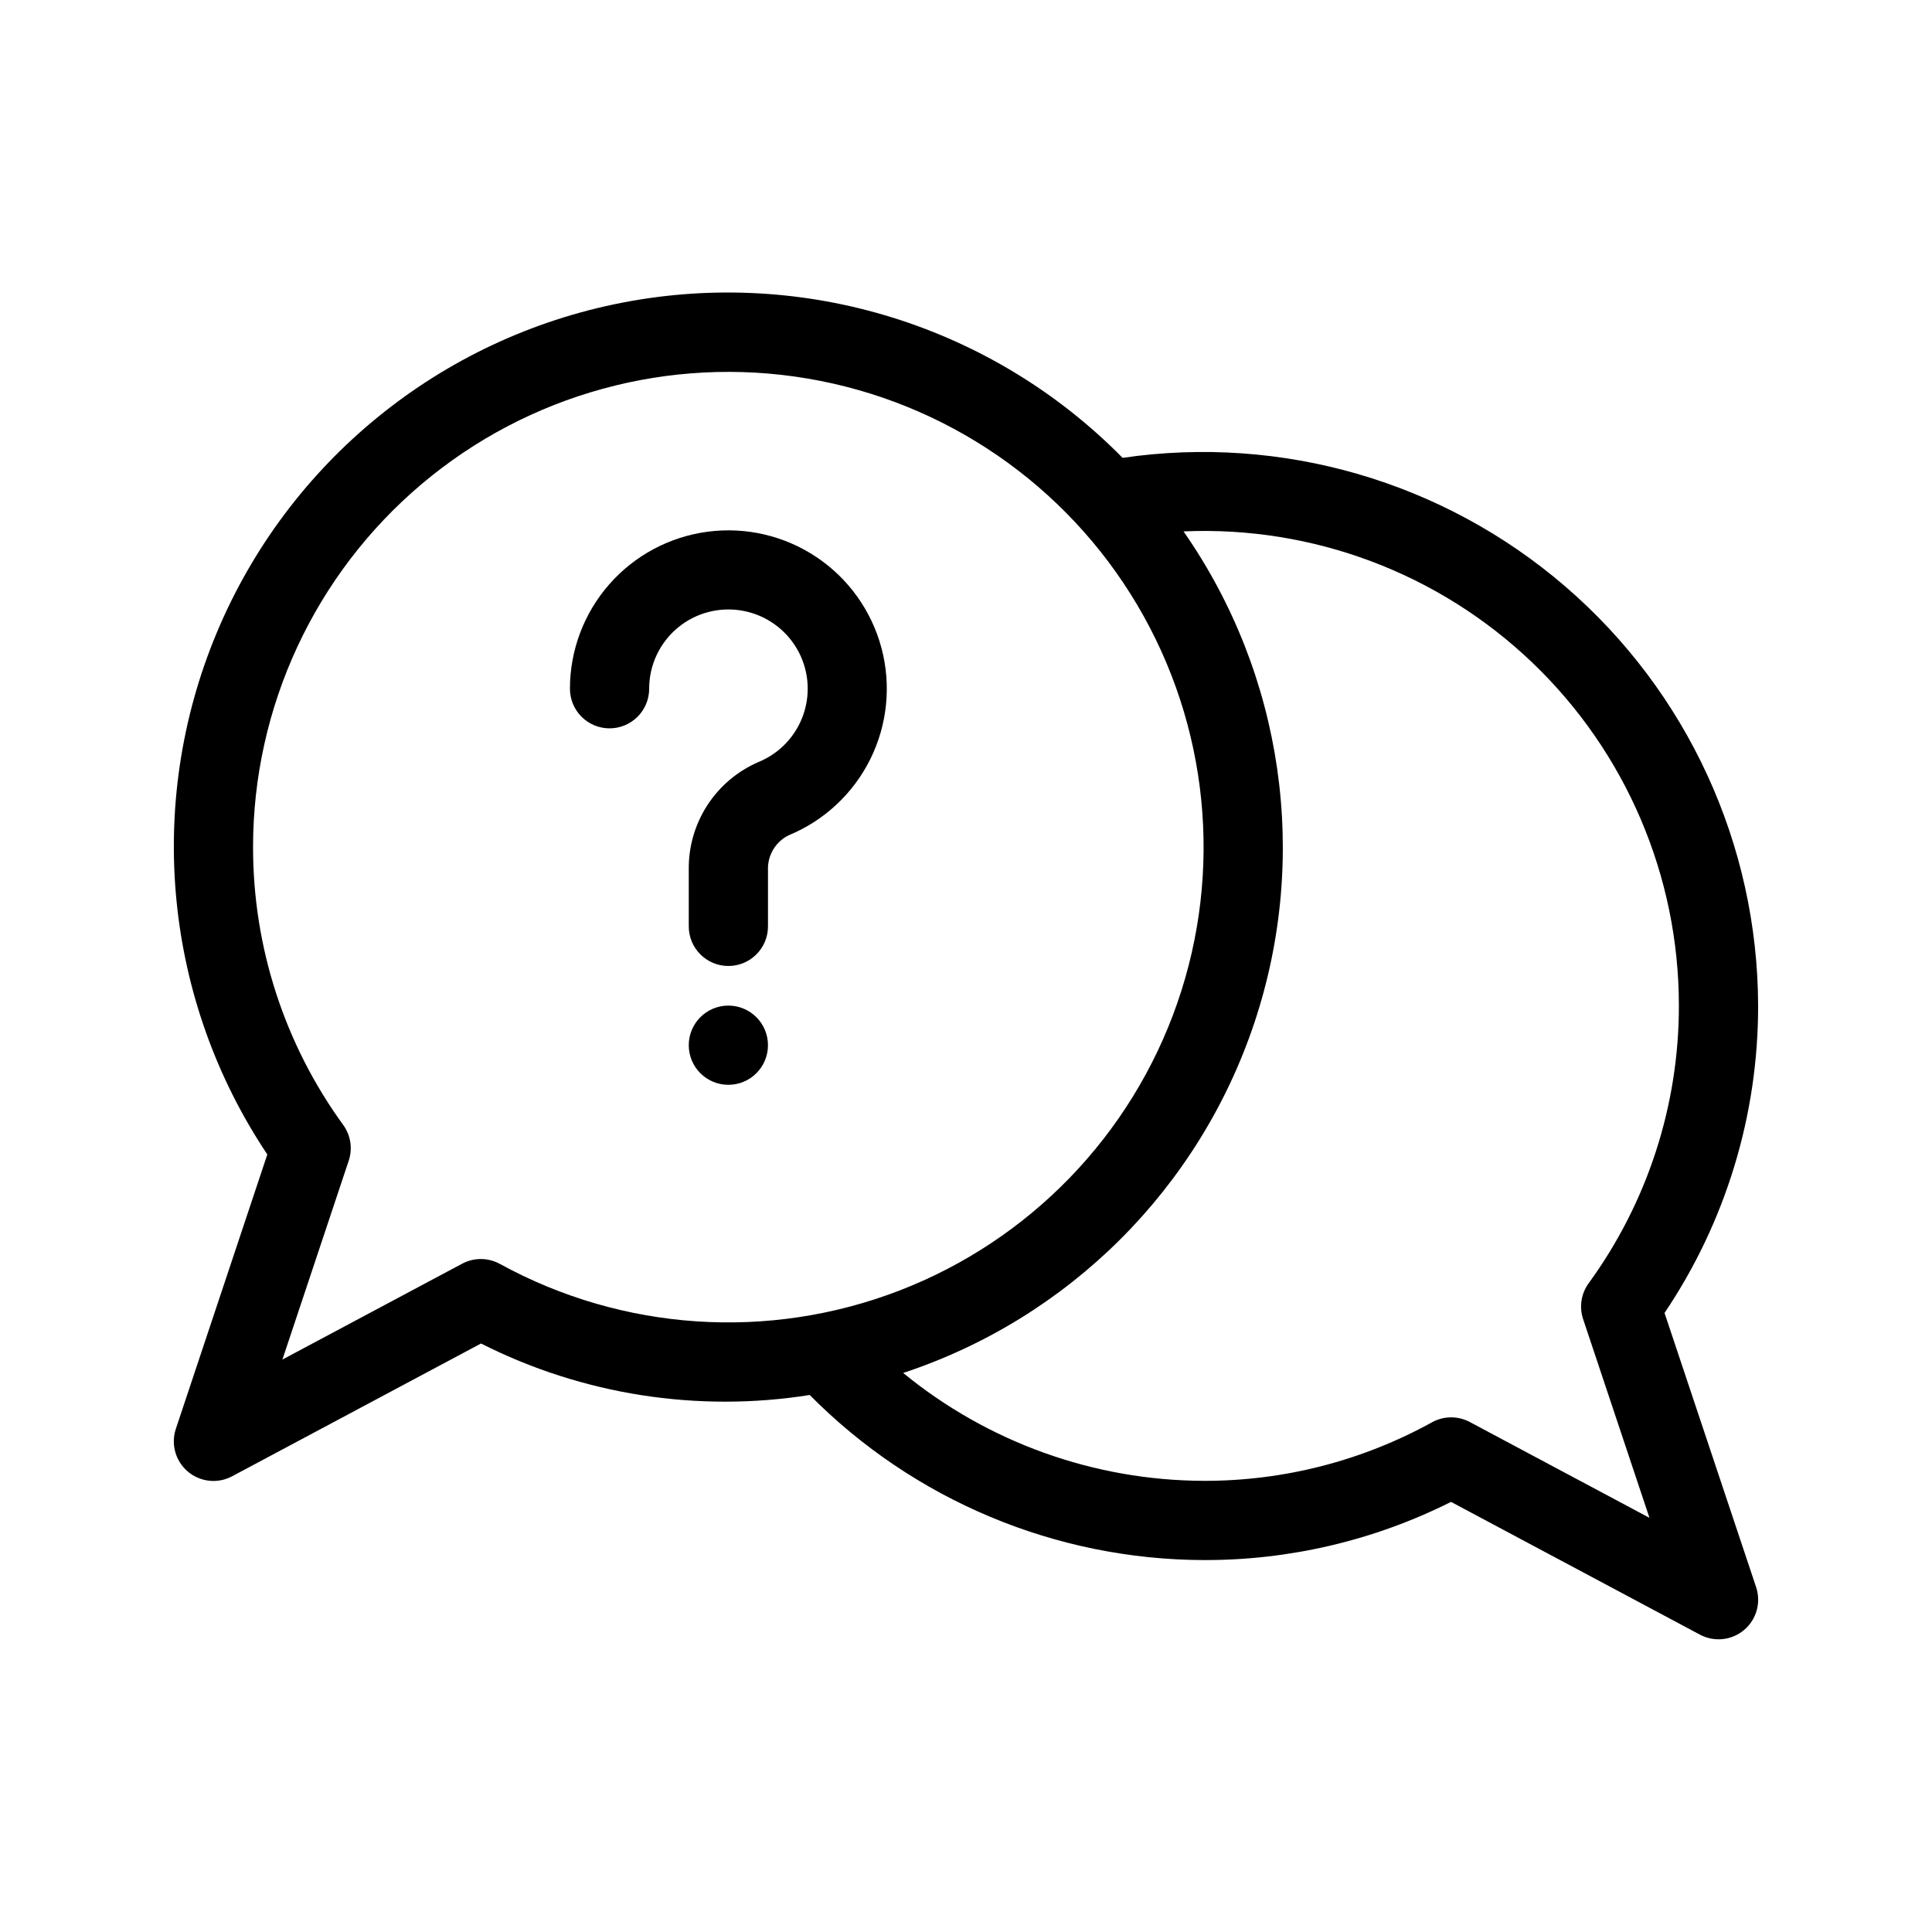 <?xml version="1.0" encoding="UTF-8"?>
<!-- The Best Svg Icon site in the world: iconSvg.co, Visit us! https://iconsvg.co -->
<svg fill="#000000" width="800px" height="800px" version="1.1" viewBox="144 144 512 512" xmlns="http://www.w3.org/2000/svg">
 <g>
  <path d="m190.61 522.63c-1.371 4.082-0.113 8.582 3.176 11.359 3.285 2.777 7.934 3.269 11.727 1.238l65.957-35.184c26.887 13.586 57.367 18.359 87.117 13.645 27.594 27.887 65.156 43.629 104.39 43.746 22.758 0.07 45.215-5.211 65.555-15.418l65.945 35.172h0.004c3.793 2.031 8.441 1.543 11.727-1.234 3.289-2.777 4.547-7.281 3.176-11.359l-24.266-72.652c16.207-24.07 24.844-52.434 24.801-81.449-0.113-42.668-18.742-83.184-51.062-111.04-32.32-27.855-75.141-40.305-117.36-34.121-34.5-35.043-84.25-50.484-132.53-41.137-48.273 9.348-88.664 42.246-107.59 87.633-18.926 45.383-13.867 97.23 13.465 138.11zm398.31-112.14c0.027 26.453-8.355 52.234-23.93 73.617-1.977 2.731-2.519 6.246-1.457 9.445l17.59 52.691-47.609-25.391c-3.125-1.668-6.887-1.648-9.992 0.055-18.535 10.242-39.375 15.586-60.551 15.531-29.039-0.094-57.156-10.191-79.625-28.59 43.953-14.523 78.465-48.953 93.098-92.871 14.629-43.918 7.664-92.164-18.797-130.15 34.277-1.496 67.68 11.078 92.465 34.805 24.785 23.723 38.805 56.543 38.809 90.855zm-377.86-41.984c0-37.07 16.328-72.254 44.637-96.188 28.309-23.93 65.719-34.176 102.27-28.008 36.551 6.164 68.531 28.121 87.418 60.016 18.891 31.895 22.77 70.488 10.609 105.5-12.164 35.016-39.133 62.898-73.723 76.215-34.594 13.32-73.297 10.727-105.8-7.09-3.106-1.707-6.863-1.73-9.992-0.062l-47.641 25.41 17.582-52.723c1.059-3.199 0.516-6.715-1.461-9.445-15.555-21.398-23.922-47.176-23.898-73.629z"/>
  <path d="m305.54 337.02c2.781 0 5.453-1.105 7.422-3.074s3.074-4.641 3.074-7.422c-0.008-6.254 2.777-12.184 7.586-16.176 4.812-3.992 11.156-5.629 17.301-4.473 5.977 1.121 11.172 4.773 14.25 10.02 3.074 5.246 3.723 11.566 1.777 17.328-1.941 5.762-6.289 10.398-11.914 12.707-5.582 2.402-10.32 6.41-13.617 11.516-3.293 5.106-4.996 11.074-4.887 17.148v14.906c0 5.797 4.699 10.496 10.496 10.496 5.797 0 10.496-4.699 10.496-10.496v-14.906c-0.16-3.91 2.012-7.547 5.531-9.258 9.414-3.887 17.094-11.07 21.609-20.203 4.516-9.133 5.555-19.594 2.926-29.438-2.633-9.84-8.75-18.391-17.215-24.059-8.469-5.664-18.707-8.059-28.809-6.731-10.102 1.324-19.375 6.277-26.094 13.934-6.723 7.656-10.43 17.496-10.43 27.684 0 2.781 1.105 5.453 3.074 7.422s4.637 3.074 7.422 3.074z"/>
  <path d="m347.52 420.99c0 5.797-4.699 10.496-10.496 10.496-5.797 0-10.496-4.699-10.496-10.496 0-5.797 4.699-10.496 10.496-10.496 5.797 0 10.496 4.699 10.496 10.496"/>
 </g>
</svg>